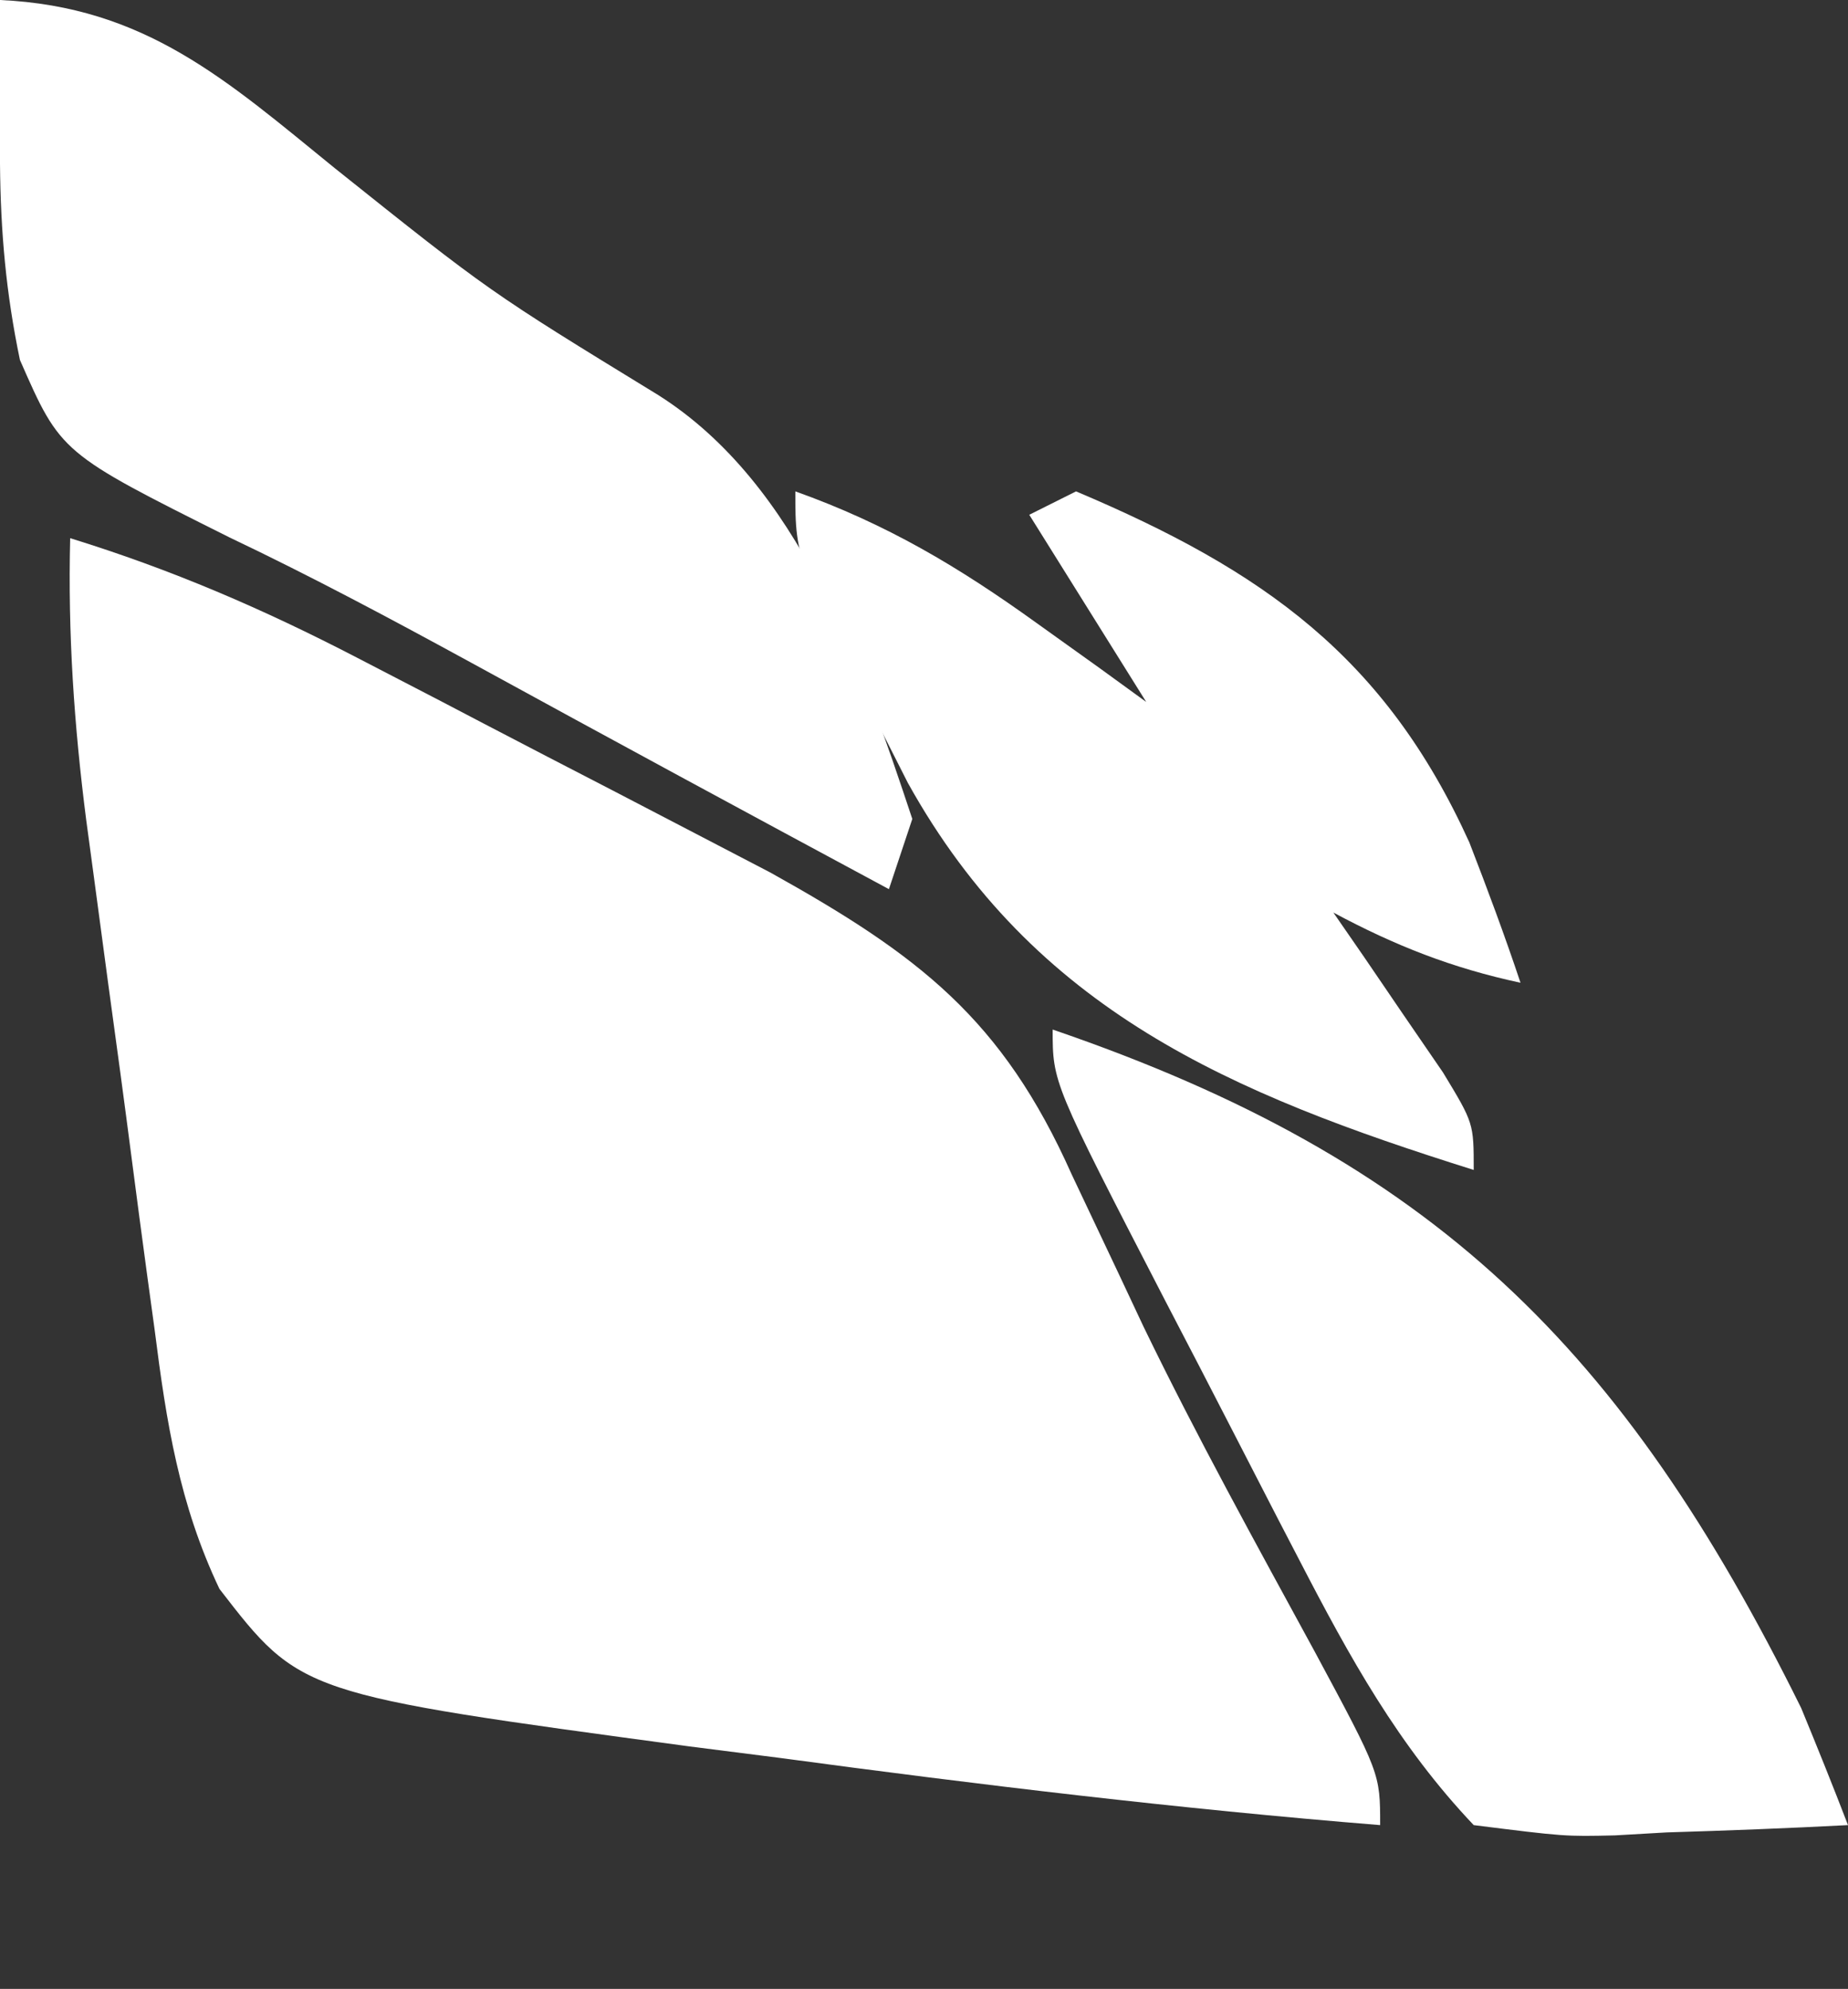 <?xml version="1.0" encoding="UTF-8"?>
<svg version="1.1" xmlns="http://www.w3.org/2000/svg" width="79" height="85">
<rect width="100%" height="100%" fill="#333333" stroke="none"/>
<path d="M0 0 C4.341 1.341 8.25 3.026 12.281 5.117 C13.453 5.724 14.625 6.331 15.832 6.957 C16.736 7.43 16.736 7.43 17.659 7.913 C19.492 8.871 21.33 9.821 23.168 10.77 C24.352 11.385 25.535 12.001 26.719 12.617 C28.311 13.446 28.311 13.446 29.936 14.292 C36.27 17.822 39.842 20.532 42.812 27.188 C43.483 28.612 44.157 30.035 44.832 31.457 C45.18 32.196 45.527 32.936 45.885 33.698 C48.167 38.41 50.703 42.993 53.206 47.591 C56 52.788 56 52.788 56 55 C47.4 54.305 38.862 53.276 30.312 52.125 C29.046 51.964 27.779 51.803 26.475 51.637 C9.85 49.395 9.85 49.395 6.381 44.905 C4.662 41.289 4.11 37.776 3.613 33.848 C3.507 33.07 3.4 32.292 3.29 31.491 C3.067 29.852 2.85 28.212 2.637 26.572 C2.314 24.073 1.974 21.576 1.631 19.08 C1.416 17.482 1.201 15.884 0.988 14.285 C0.888 13.544 0.788 12.804 0.685 12.04 C0.166 7.999 -0.101 4.074 0 0 Z " fill="#FFFFFF" transform="translate(3,23)"/>
<path d="M0 0 C6.215 0.284 9.683 3.428 14.312 7.188 C20.922 12.466 20.922 12.466 28.125 16.875 C34.155 20.679 36.836 28.486 39 35 C38.67 35.99 38.34 36.98 38 38 C32.033 34.792 26.075 31.569 20.133 28.316 C16.722 26.454 13.314 24.634 9.805 22.965 C2.597 19.361 2.597 19.361 0.852 15.383 C0.255 12.524 0.026 9.917 0 7 C-0.028 6.254 -0.057 5.507 -0.086 4.738 C-0.118 3.159 -0.07 1.578 0 0 Z " fill="#FFFFFF" transform="translate(0,0)"/>
<path d="M0 0 C16.266 5.565 24.379 13.601 32 29 C32.684 30.659 33.356 32.324 34 34 C31.415 34.135 28.837 34.234 26.25 34.312 C25.52 34.354 24.791 34.396 24.039 34.439 C21.891 34.488 21.891 34.488 18 34 C14.778 30.607 12.688 26.812 10.547 22.676 C10.242 22.088 9.937 21.501 9.622 20.896 C8.985 19.664 8.349 18.431 7.717 17.197 C6.746 15.304 5.764 13.416 4.781 11.529 C0 2.275 0 2.275 0 0 Z " fill="#FFFFFF" transform="translate(45,44)"/>
<path d="M0 0 C3.89 1.388 6.966 3.215 10.312 5.625 C11.196 6.257 12.079 6.888 12.988 7.539 C13.652 8.021 14.316 8.503 15 9 C12.525 5.04 12.525 5.04 10 1 C10.66 0.67 11.32 0.34 12 0 C20.012 3.386 25.213 7.073 28.812 15 C29.582 16.985 30.326 18.981 31 21 C28.071 20.372 25.639 19.414 23 18 C23.433 18.626 23.866 19.253 24.312 19.898 C24.869 20.716 25.426 21.533 26 22.375 C26.557 23.187 27.114 23.999 27.688 24.836 C29 27 29 27 29 29 C18.607 25.736 10.217 22.185 4.81 12.459 C0 2.983 0 2.983 0 0 Z " fill="#FFFFFF" transform="translate(34,21)"/>
</svg>
